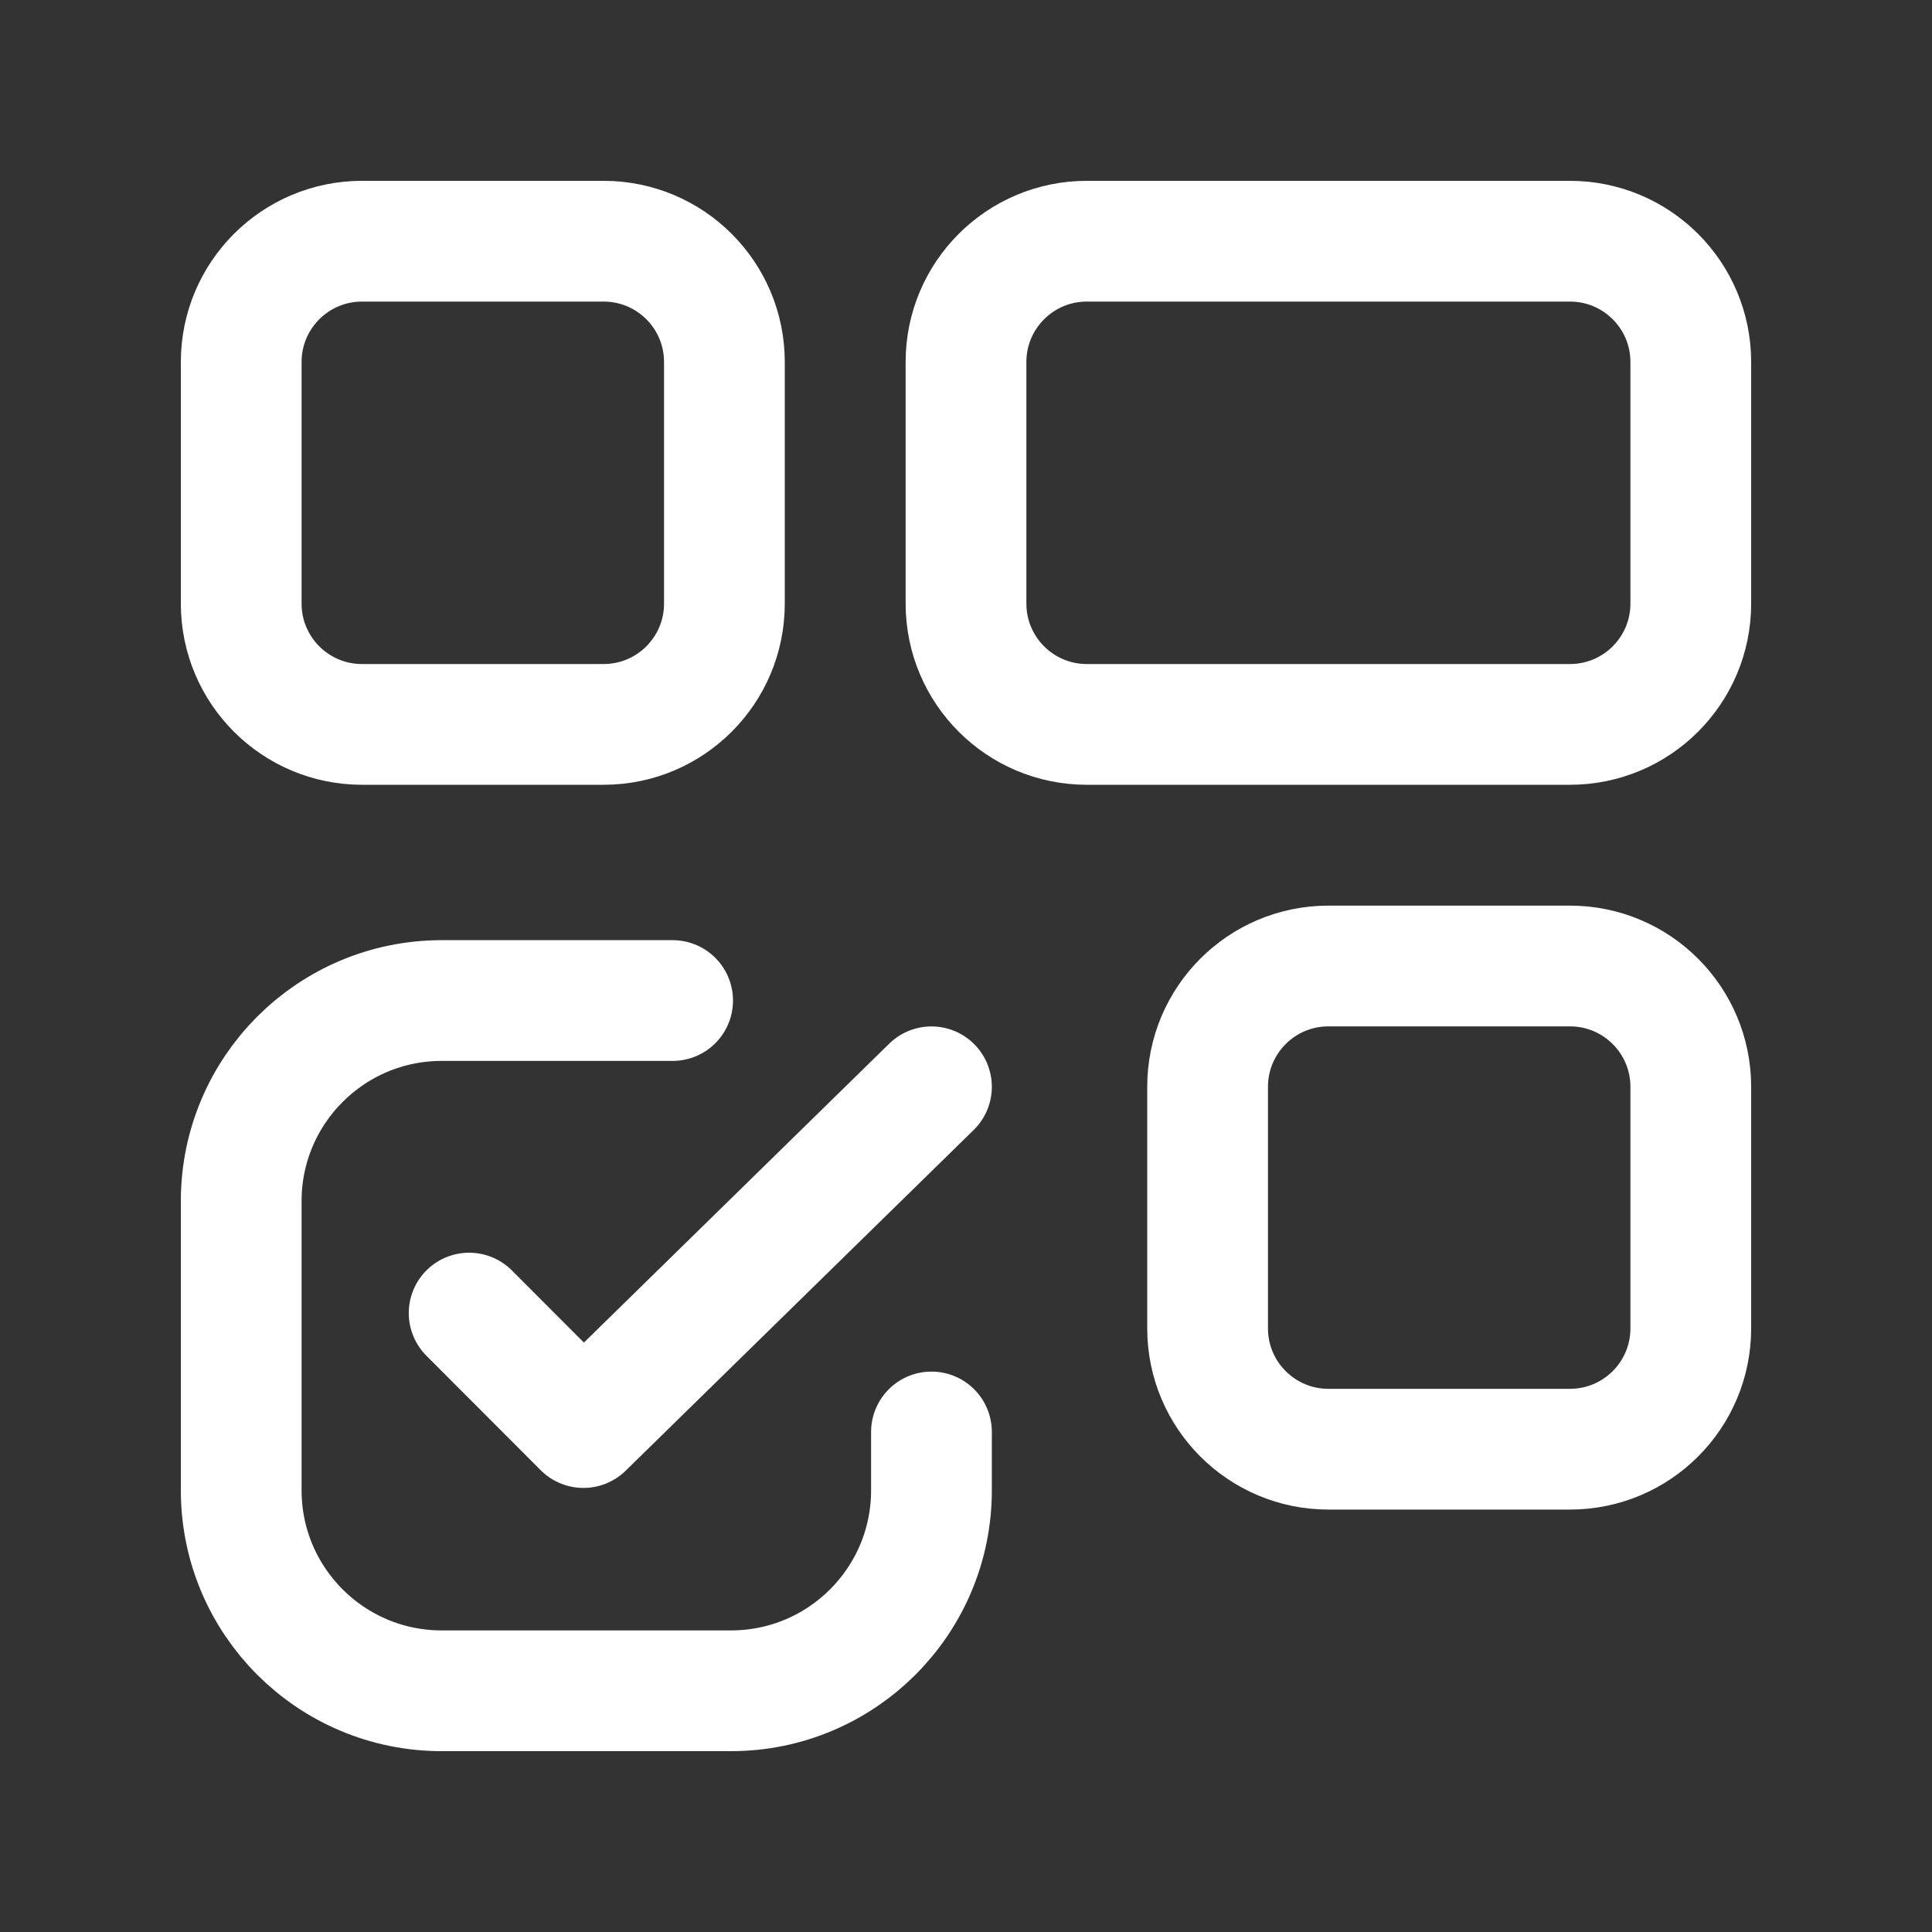 <svg width="40" height="40" viewBox="0 0 40 40" fill="none" xmlns="http://www.w3.org/2000/svg">
<rect x="0" y="0" width="40" height="40" fill="#333333" stroke="none"/>
<path fill-rule="evenodd" clip-rule="evenodd" d="M12.497 14.998H7.495C6.114 14.998 4.994 13.878 4.994 12.497V7.495C4.994 6.113 6.114 4.994 7.495 4.994H12.497C13.879 4.994 14.998 6.113 14.998 7.495V12.497C14.998 13.878 13.879 14.998 12.497 14.998Z" stroke="white" stroke-width="2.5" stroke-linecap="round" stroke-linejoin="round"/>
<path fill-rule="evenodd" clip-rule="evenodd" d="M32.505 14.998H22.501C21.12 14.998 20 13.878 20 12.497V7.495C20 6.113 21.12 4.994 22.501 4.994H32.505C33.886 4.994 35.006 6.113 35.006 7.495V12.497C35.006 13.878 33.886 14.998 32.505 14.998Z" stroke="white" stroke-width="2.5" stroke-linecap="round" stroke-linejoin="round"/>
<path d="M19.285 22.501L12.079 29.556L9.713 27.186" stroke="white" stroke-width="2.5" stroke-linecap="round" stroke-linejoin="round"/>
<path d="M13.926 20.715H9.146C6.853 20.715 4.994 22.574 4.994 24.867V30.855C4.994 33.148 6.853 35.006 9.146 35.006H15.133C17.426 35.006 19.285 33.148 19.285 30.855V29.647" stroke="white" stroke-width="2.5" stroke-linecap="round" stroke-linejoin="round"/>
<path fill-rule="evenodd" clip-rule="evenodd" d="M32.505 30.004H27.503C26.122 30.004 25.002 28.884 25.002 27.503V22.501C25.002 21.12 26.122 20 27.503 20H32.505C33.886 20 35.006 21.12 35.006 22.501V27.503C35.006 28.884 33.886 30.004 32.505 30.004Z" stroke="white" stroke-width="2.5" stroke-linecap="round" stroke-linejoin="round"/>
</svg>
